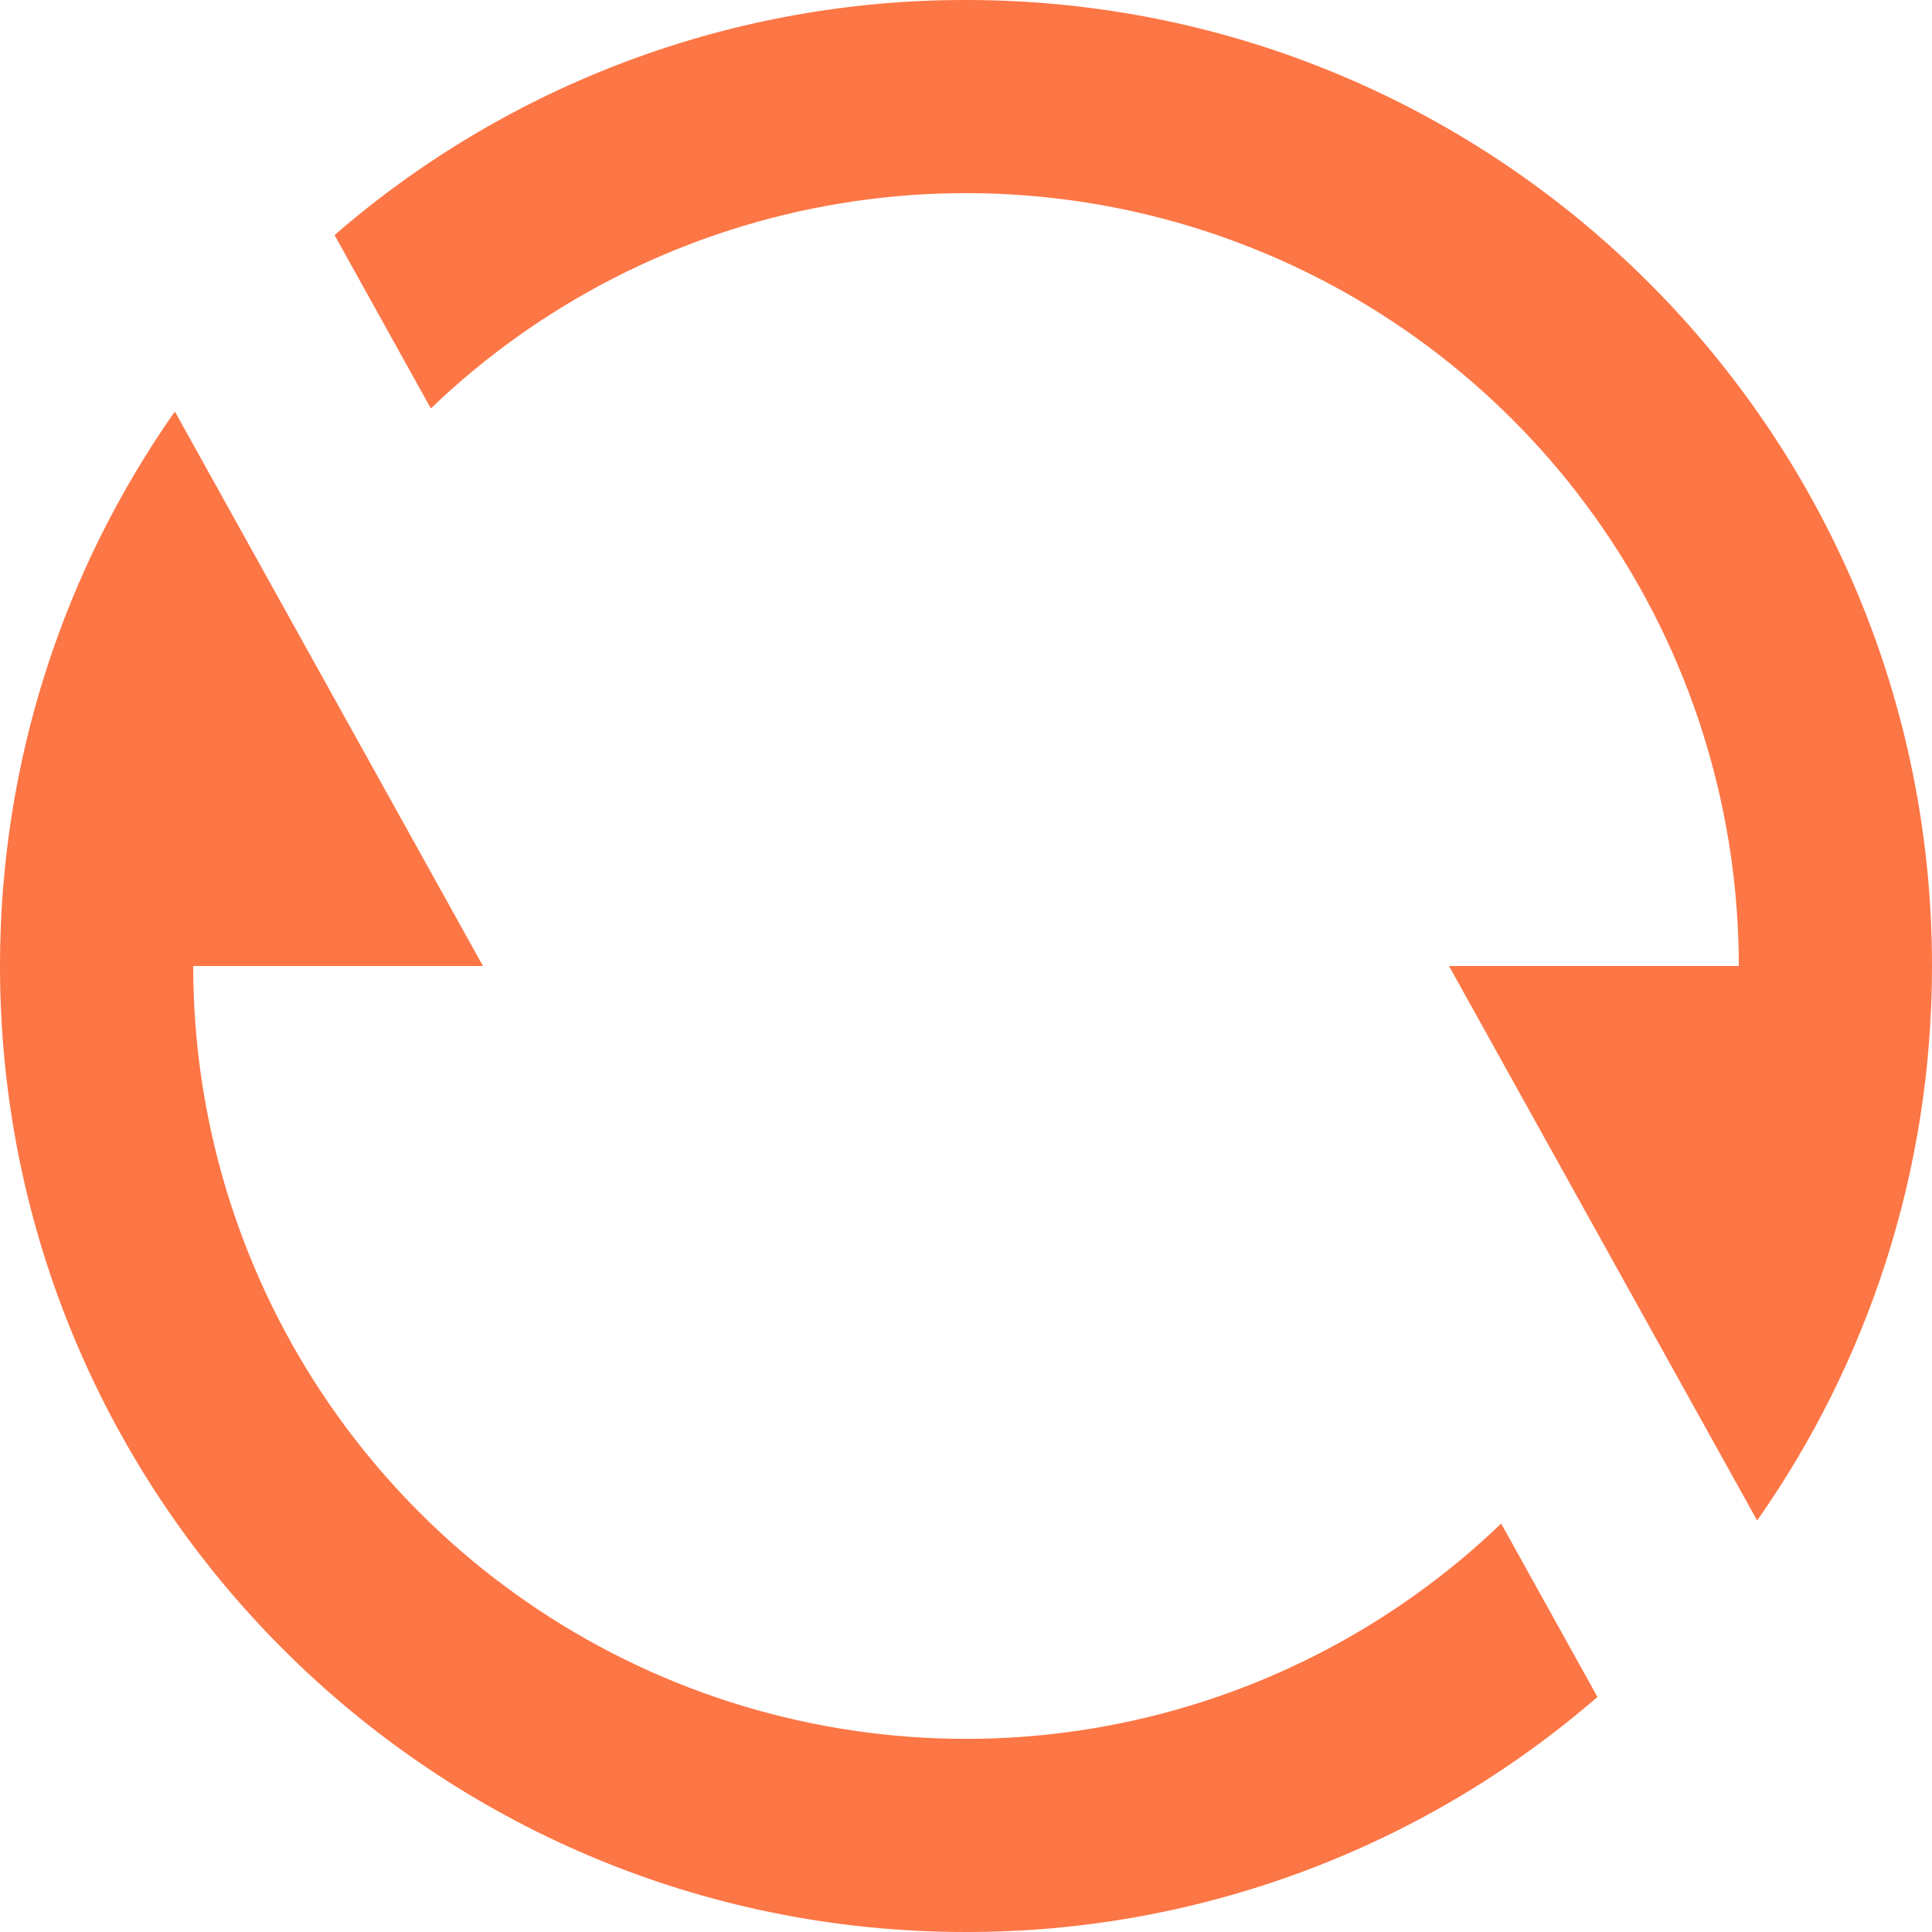 <svg width="44" height="44" viewBox="0 0 44 44" fill="none" xmlns="http://www.w3.org/2000/svg"><path d="M7.619 5.353C11.611 1.893 16.718 -0.007 22 2.13458e-05C34.151 2.13458e-05 44 9.849 44 22C44 26.699 42.526 31.055 40.018 34.628L33 22H39.6C39.6 18.55 38.586 15.175 36.684 12.296C34.782 9.418 32.076 7.161 28.902 5.808C25.728 4.455 22.226 4.065 18.832 4.686C15.438 5.307 12.301 6.912 9.812 9.302L7.619 5.353ZM36.381 38.647C32.389 42.106 27.282 44.007 22 44C9.849 44 0 34.151 0 22C0 17.301 1.474 12.945 3.982 9.372L11 22H4.4C4.4 25.45 5.414 28.825 7.316 31.704C9.218 34.582 11.924 36.839 15.098 38.192C18.272 39.545 21.774 39.935 25.168 39.314C28.562 38.693 31.699 37.088 34.188 34.698L36.381 38.647Z" fill="#FD7645"/></svg>
